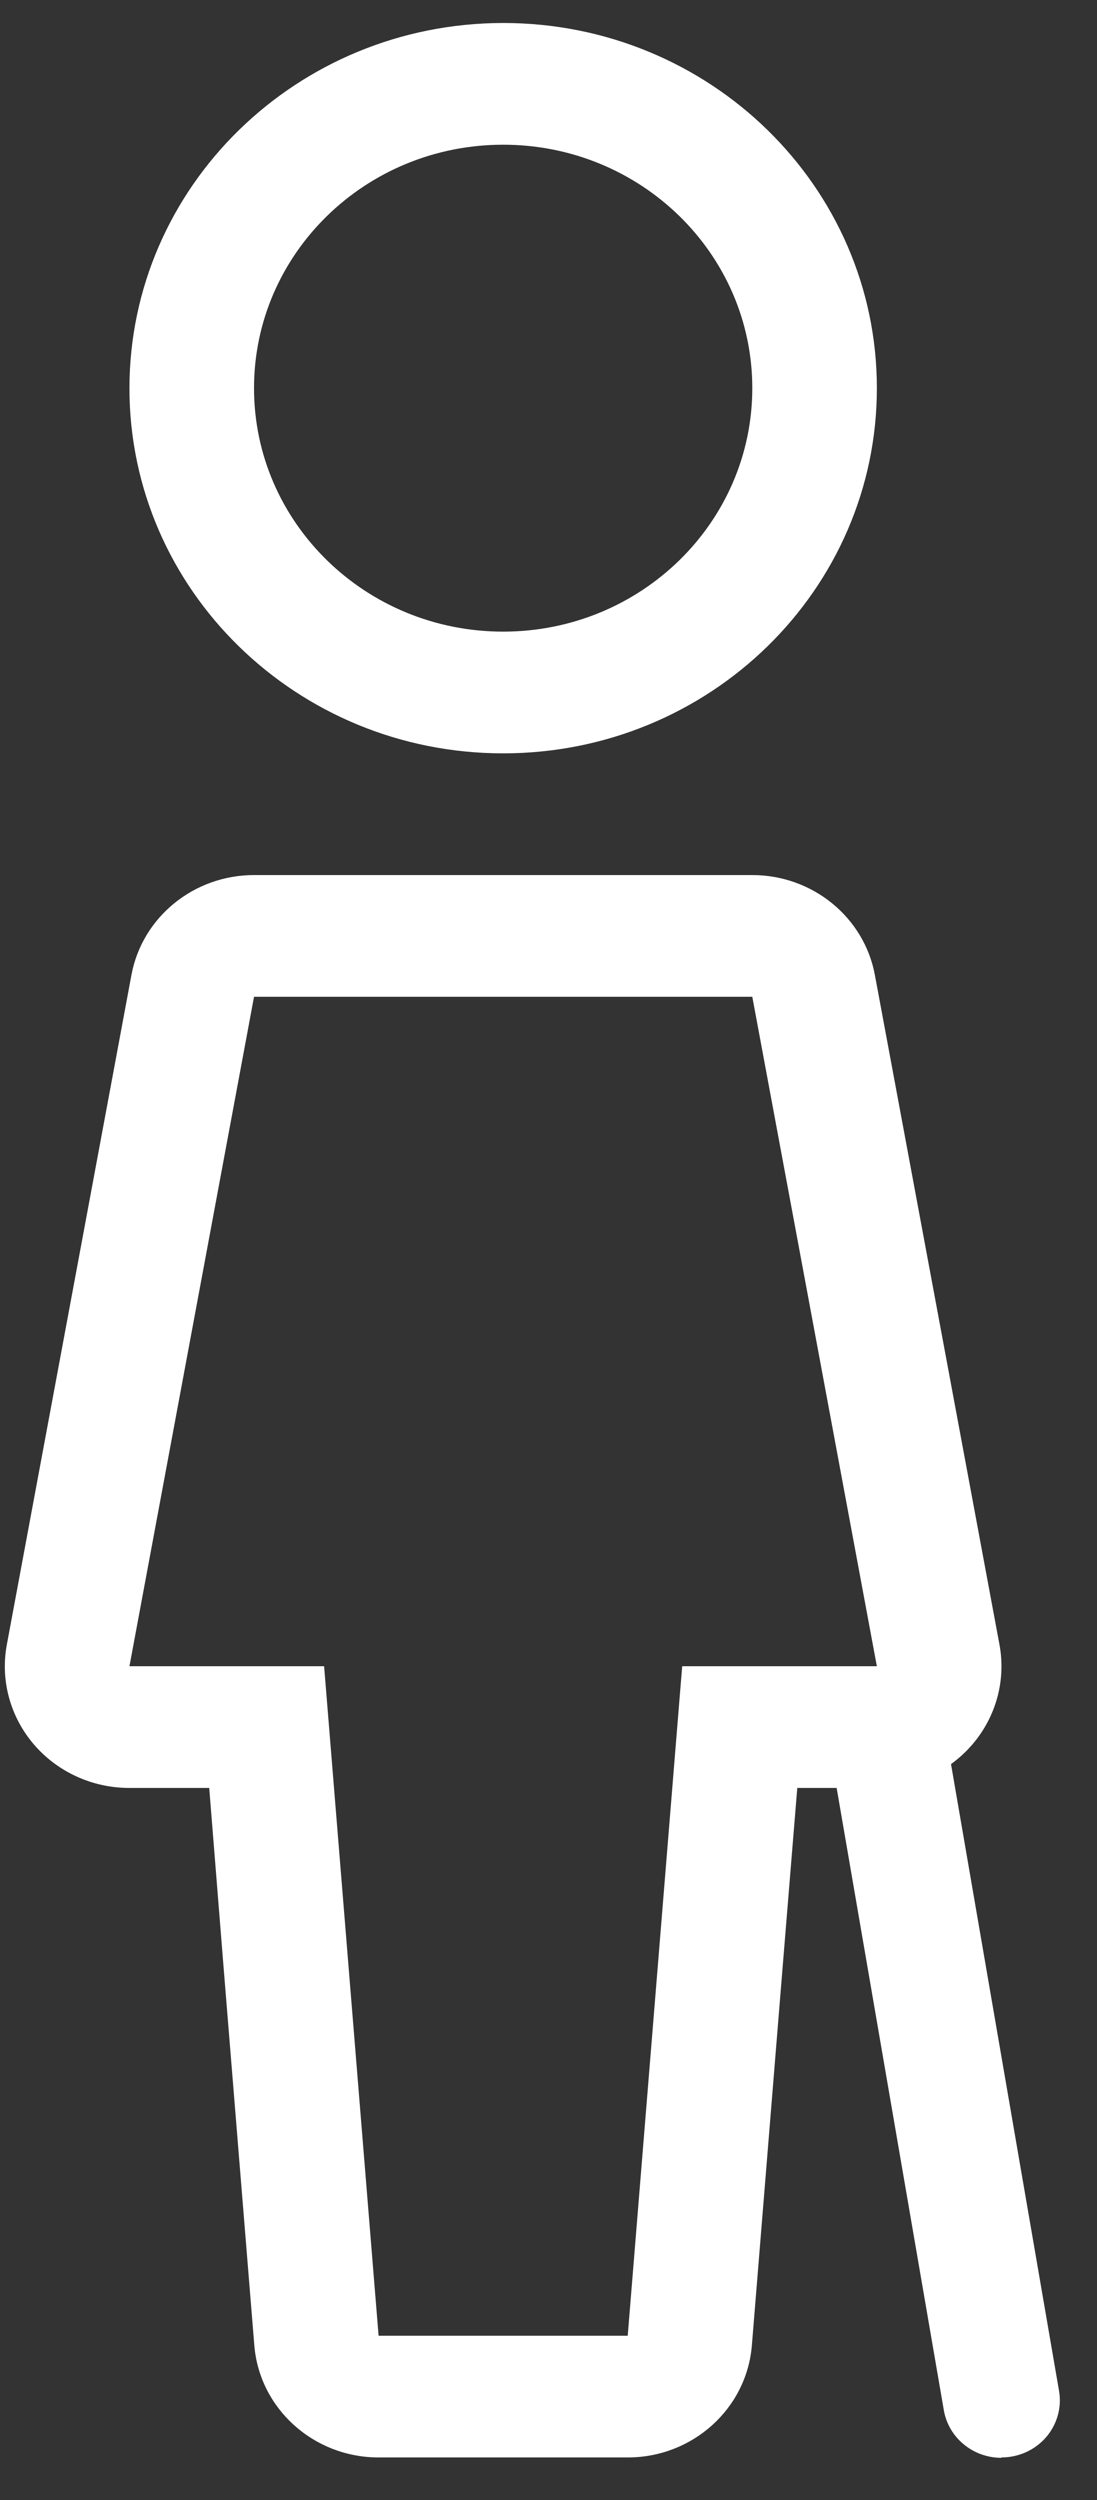 <?xml version="1.0" encoding="UTF-8"?>
<svg width="18px" height="41px" viewBox="0 0 18 41" version="1.1" xmlns="http://www.w3.org/2000/svg" xmlns:xlink="http://www.w3.org/1999/xlink">
    <rect x="0" y="0" width="18" height="41" fill="#333333" stroke="none"/>
    <!-- Generator: Sketch 45.2 (43514) - http://www.bohemiancoding.com/sketch -->
    <title>Retirees_Icon</title>
    <desc>Created with Sketch.</desc>
    <defs></defs>
    <g id="Desktop" stroke="none" stroke-width="1" fill="none" fill-rule="evenodd">
        <g id="_Startseite" transform="translate(-845, -2493)" fill-rule="nonzero" fill="#FFFFFF">
            <g id="Retirees_Icon" transform="translate(845, 2493.377)">
                <path d="M2.124,5.988 C2.124,9.296 4.869,11.977 8.256,11.977 C11.643,11.977 14.388,9.296 14.388,5.988 C14.388,2.681 11.643,2.02510597e-16 8.256,0 C4.871,0.003 2.127,2.682 2.124,5.988 Z M8.256,1.996 L8.256,1.996 C10.514,1.996 12.344,3.783 12.344,5.988 C12.344,8.193 10.514,9.981 8.256,9.981 L8.256,9.981 C5.998,9.981 4.168,8.193 4.168,5.988 C4.168,3.783 5.998,1.996 8.256,1.996 L8.256,1.996 Z" id="Shape"></path>
                <path d="M16.399,26.589 L14.355,15.61 C14.178,14.662 13.331,13.973 12.344,13.973 L4.168,13.973 C3.181,13.973 2.334,14.662 2.157,15.61 L0.113,26.589 C0.003,27.171 0.165,27.771 0.553,28.226 C0.942,28.681 1.517,28.944 2.124,28.943 L3.433,28.943 L3.673,31.938 L4.173,38.084 C4.258,39.122 5.146,39.922 6.212,39.922 L10.3,39.922 C11.366,39.922 12.252,39.122 12.337,38.084 L12.837,31.938 L13.082,28.943 L14.388,28.943 C14.994,28.944 15.57,28.681 15.958,28.226 C16.347,27.771 16.508,27.171 16.399,26.589 Z M10.3,37.926 L6.212,37.926 L5.318,26.947 L2.124,26.947 L4.168,15.969 L12.344,15.969 L14.388,26.947 L11.194,26.947 L11.161,27.347 L10.3,37.926 Z" id="Shape"></path>
                <path d="M16.431,39.928 C15.964,39.928 15.565,39.598 15.487,39.149 L13.618,28.304 C13.561,27.974 13.689,27.64 13.952,27.427 C14.216,27.214 14.577,27.154 14.897,27.271 C15.218,27.388 15.451,27.663 15.508,27.992 L17.377,38.83 C17.424,39.102 17.346,39.38 17.164,39.591 C16.982,39.801 16.714,39.922 16.431,39.922 L16.431,39.928 Z" id="Shape"></path>
            </g>
        </g>
    </g>
</svg>